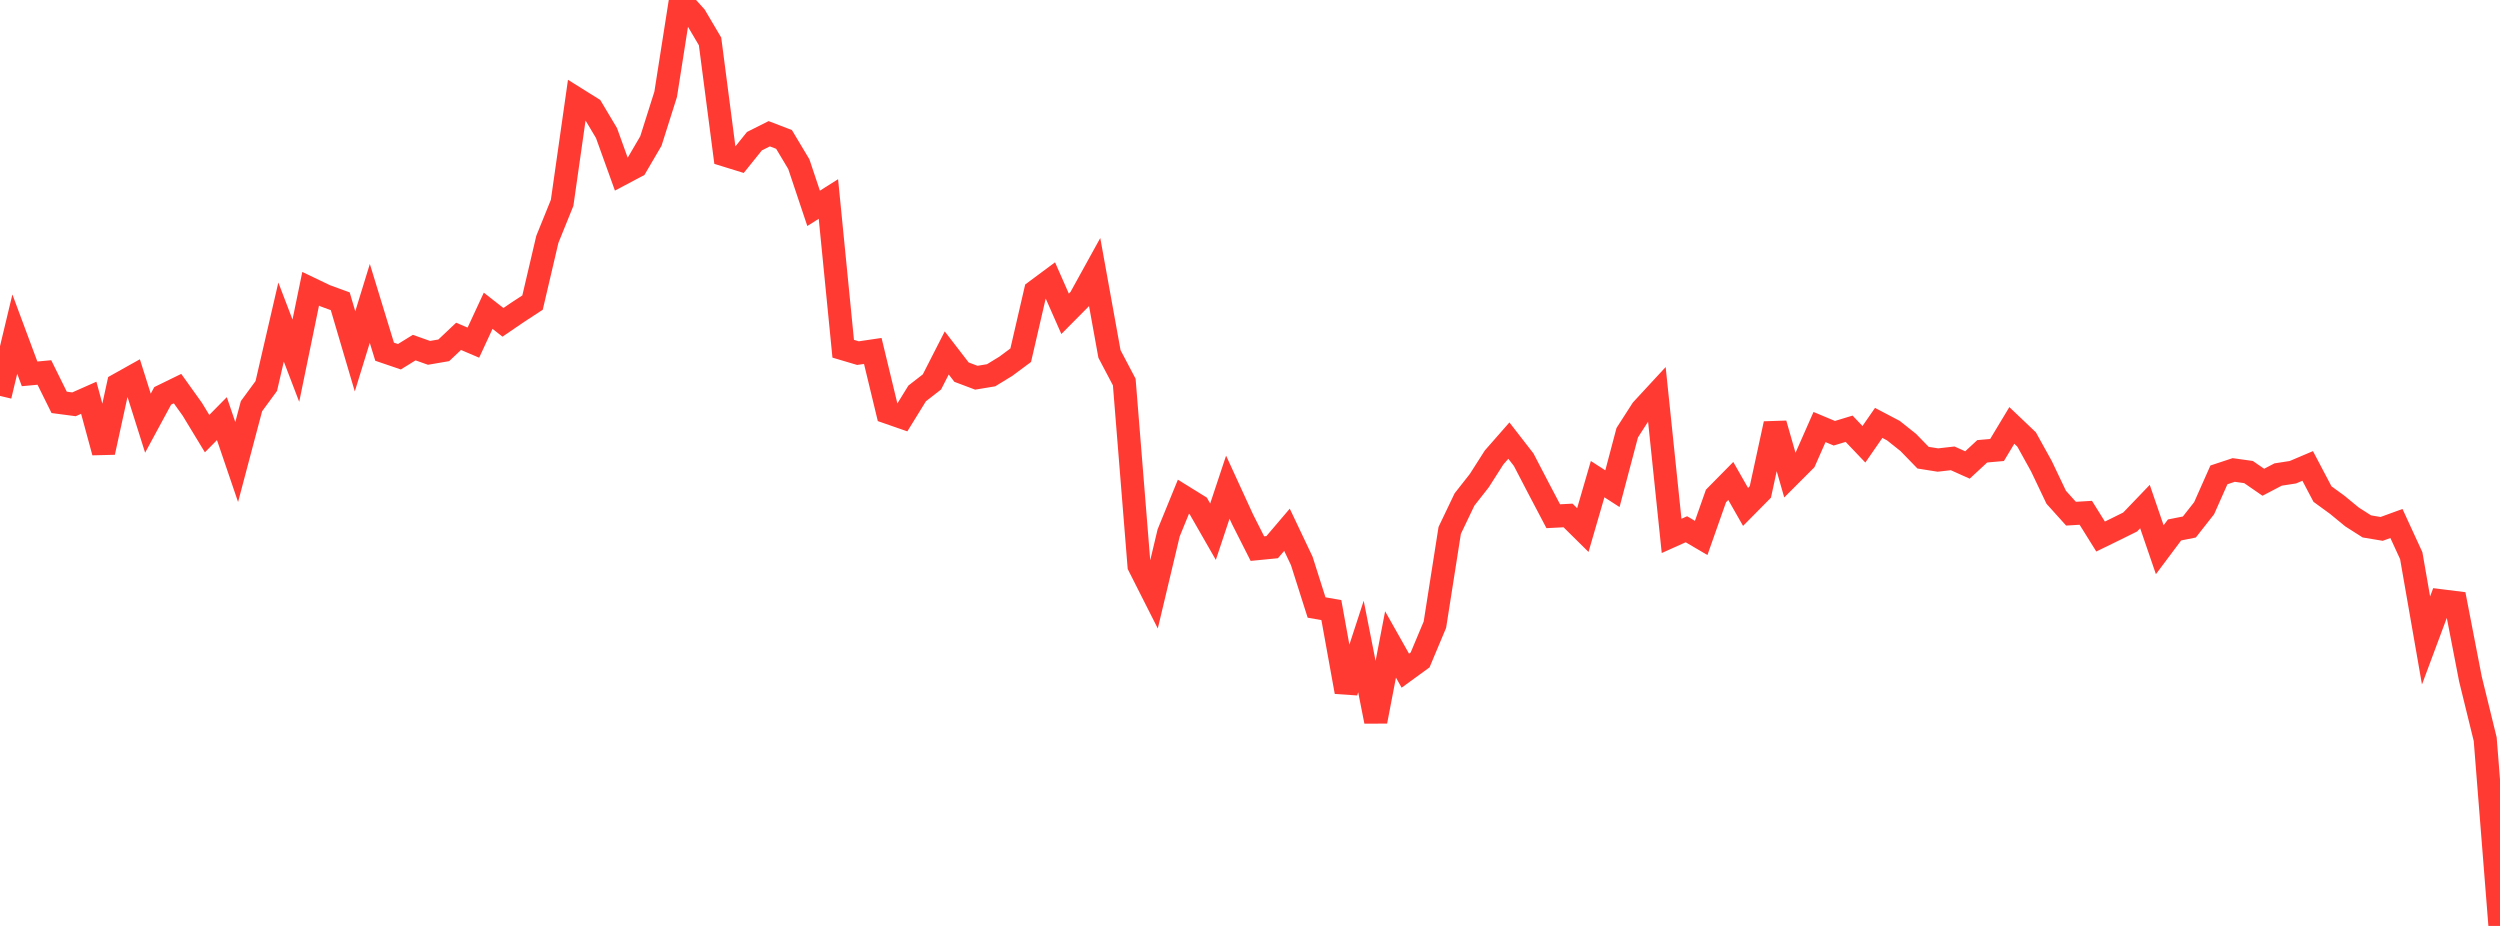 <?xml version="1.0" standalone="no"?>
<!DOCTYPE svg PUBLIC "-//W3C//DTD SVG 1.1//EN" "http://www.w3.org/Graphics/SVG/1.1/DTD/svg11.dtd">

<svg width="135" height="50" viewBox="0 0 135 50" preserveAspectRatio="none" 
  xmlns="http://www.w3.org/2000/svg"
  xmlns:xlink="http://www.w3.org/1999/xlink">


<polyline points="0.0, 21.379 0.799, 18.041 1.598, 20.188 2.396, 20.114 3.195, 21.728 3.994, 21.833 4.793, 21.479 5.592, 24.425 6.391, 20.768 7.189, 20.321 7.988, 22.852 8.787, 21.375 9.586, 20.984 10.385, 22.101 11.183, 23.416 11.982, 22.606 12.781, 24.95 13.58, 21.934 14.379, 20.845 15.178, 17.391 15.976, 19.477 16.775, 15.594 17.574, 15.977 18.373, 16.269 19.172, 18.974 19.97, 16.383 20.769, 18.992 21.568, 19.264 22.367, 18.77 23.166, 19.054 23.964, 18.917 24.763, 18.162 25.562, 18.503 26.361, 16.781 27.16, 17.406 27.959, 16.861 28.757, 16.34 29.556, 12.927 30.355, 10.953 31.154, 5.348 31.953, 5.847 32.751, 7.185 33.55, 9.403 34.349, 8.98 35.148, 7.614 35.947, 5.089 36.746, 0.0 37.544, 0.883 38.343, 2.237 39.142, 8.37 39.941, 8.617 40.74, 7.623 41.538, 7.222 42.337, 7.529 43.136, 8.864 43.935, 11.251 44.734, 10.746 45.533, 18.832 46.331, 19.069 47.13, 18.951 47.929, 22.261 48.728, 22.539 49.527, 21.244 50.325, 20.624 51.124, 19.059 51.923, 20.096 52.722, 20.397 53.521, 20.264 54.32, 19.775 55.118, 19.182 55.917, 15.728 56.716, 15.134 57.515, 16.946 58.314, 16.14 59.112, 14.694 59.911, 19.113 60.71, 20.631 61.509, 30.554 62.308, 32.134 63.107, 28.776 63.905, 26.823 64.704, 27.318 65.503, 28.712 66.302, 26.307 67.101, 28.048 67.899, 29.625 68.698, 29.546 69.497, 28.608 70.296, 30.291 71.095, 32.805 71.893, 32.945 72.692, 37.361 73.491, 34.912 74.29, 38.957 75.089, 34.8 75.888, 36.217 76.686, 35.636 77.485, 33.732 78.284, 28.642 79.083, 26.972 79.882, 25.955 80.68, 24.704 81.479, 23.793 82.278, 24.823 83.077, 26.358 83.876, 27.876 84.675, 27.835 85.473, 28.623 86.272, 25.874 87.071, 26.389 87.87, 23.367 88.669, 22.122 89.467, 21.259 90.266, 28.939 91.065, 28.58 91.864, 29.049 92.663, 26.783 93.462, 25.972 94.26, 27.373 95.059, 26.565 95.858, 22.882 96.657, 25.67 97.456, 24.87 98.254, 23.06 99.053, 23.395 99.852, 23.152 100.651, 23.991 101.45, 22.837 102.249, 23.258 103.047, 23.893 103.846, 24.715 104.645, 24.842 105.444, 24.751 106.243, 25.109 107.041, 24.37 107.84, 24.3 108.639, 22.973 109.438, 23.733 110.237, 25.176 111.036, 26.853 111.834, 27.739 112.633, 27.691 113.432, 28.973 114.231, 28.583 115.03, 28.187 115.828, 27.355 116.627, 29.685 117.426, 28.617 118.225, 28.458 119.024, 27.441 119.822, 25.643 120.621, 25.379 121.42, 25.491 122.219, 26.042 123.018, 25.624 123.817, 25.5 124.615, 25.161 125.414, 26.679 126.213, 27.261 127.012, 27.918 127.811, 28.427 128.609, 28.56 129.408, 28.269 130.207, 30.006 131.006, 34.585 131.805, 32.442 132.604, 32.542 133.402, 36.659 134.201, 39.918 135.0, 50.0" fill="none" stroke="#ff3a33" stroke-width="1.25"/>

</svg>